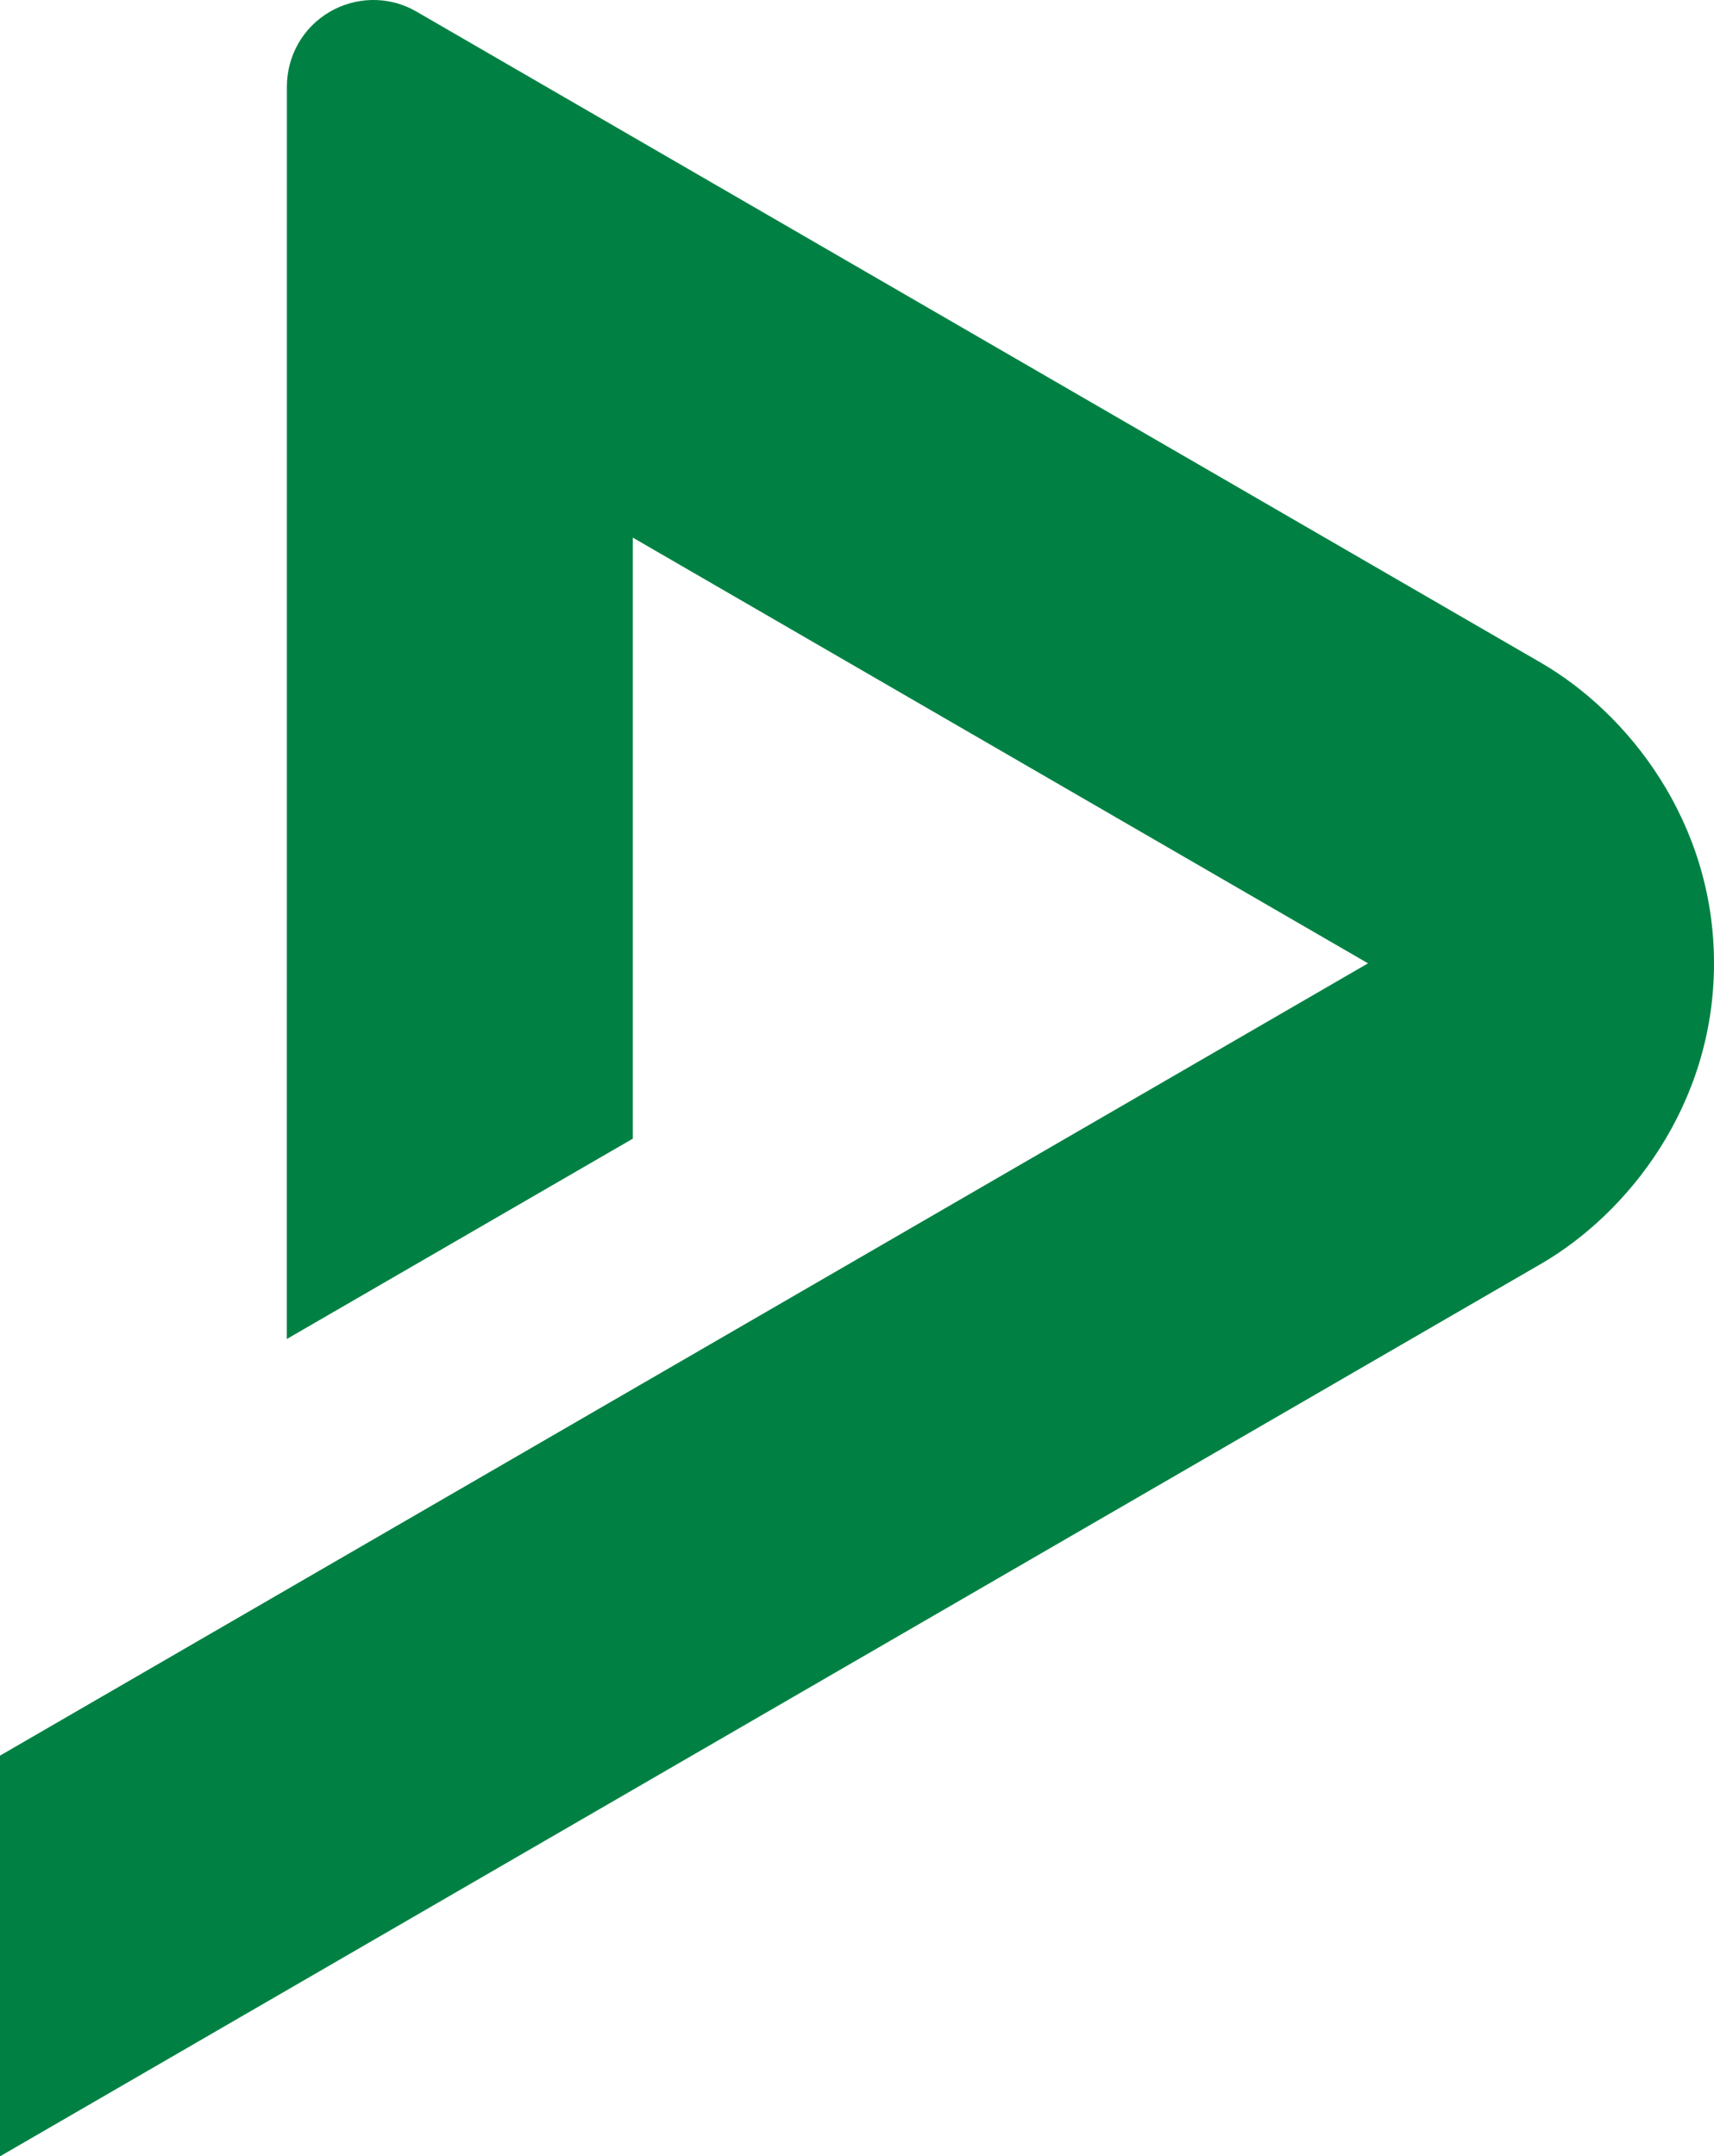 <?xml version="1.0" encoding="UTF-8"?><svg id="Ebene_2" xmlns="http://www.w3.org/2000/svg" viewBox="0 0 480 603.74"><g id="Ebene_1-2"><path d="m116.65,3.26l314.9,182.31c24.19,14,48.45,44.3,48.45,84.14s-24.24,70.12-48.45,84.15L0,603.74v-112.19l383.11-221.83-205.9-119.2v168.29l-96.89,56.09.02-350.6c0-8.61,4.45-16.62,12.09-21.04,6.8-3.93,16-4.76,24.22,0h0Z" style="fill:#008143;"/></g></svg>